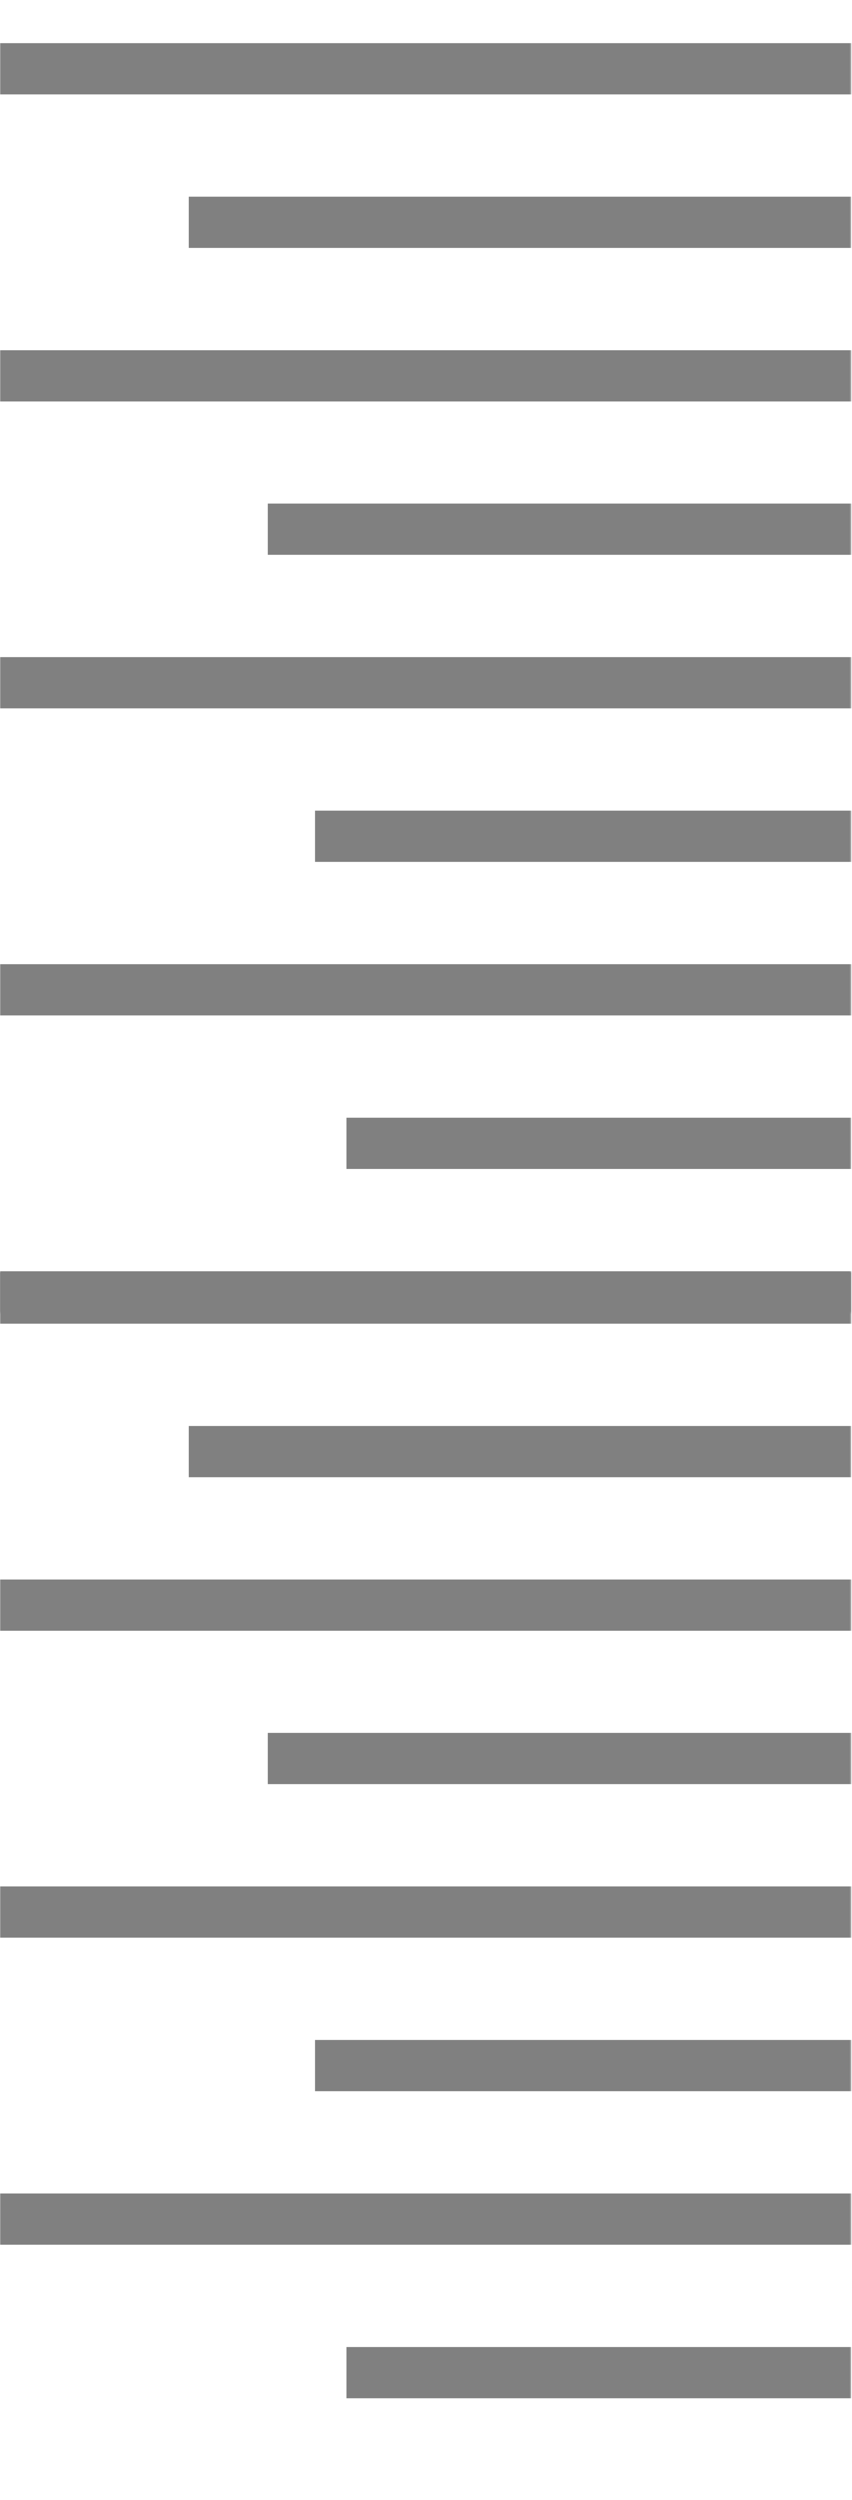 <?xml version="1.0" encoding="UTF-8"?>
<svg xmlns="http://www.w3.org/2000/svg" width="496" height="1454" viewBox="0 0 496 1454" fill="none">
  <mask id="mask0_215_186" style="mask-type:luminance" maskUnits="userSpaceOnUse" x="0" y="0" width="496" height="764">
    <path d="M495.6 0H0V763.5H495.6V0Z" fill="white"></path>
  </mask>
  <g mask="url(#mask0_215_186)">
    <path d="M495.6 54.9V25.1L-523.6 25.1V54.9L495.6 54.9Z" fill="#808080"></path>
    <path d="M495.6 233.5V203.7L-523.6 203.7V233.5L495.6 233.5Z" fill="#808080"></path>
    <path d="M495.6 412V382.2L-523.6 382.2V412L495.6 412Z" fill="#808080"></path>
    <path d="M495.6 590.6V560.8L-523.6 560.8V590.6L495.6 590.6Z" fill="#808080"></path>
    <path d="M495.6 769.2V739.4L-523.6 739.4V769.2L495.6 769.2Z" fill="#808080"></path>
    <path d="M495.5 144.2V114.4L109.9 114.4V144.2L495.5 144.2Z" fill="#808080"></path>
    <path d="M495.6 322.7V292.9H155.9V322.7H495.6Z" fill="#808080"></path>
    <path d="M495.6 501.3V471.5H183.4V501.3H495.6Z" fill="#808080"></path>
    <path d="M495.5 679.9V650.1H201.7V679.9H495.5Z" fill="#808080"></path>
  </g>
  <mask id="mask1_215_186" style="mask-type:luminance" maskUnits="userSpaceOnUse" x="0" y="715" width="496" height="739">
    <path d="M495.6 715H0V1454H495.6V715Z" fill="white"></path>
  </mask>
  <g mask="url(#mask1_215_186)">
    <path d="M495.6 769.9V740.1L-523.6 740.1V769.9L495.6 769.9Z" fill="#808080"></path>
    <path d="M495.6 948.5V918.7L-523.6 918.7V948.5L495.6 948.5Z" fill="#808080"></path>
    <path d="M495.6 1127V1097.2H-523.6V1127H495.6Z" fill="#808080"></path>
    <path d="M495.6 1305.6V1275.8H-523.6V1305.6H495.6Z" fill="#808080"></path>
    <path d="M495.5 859.2V829.4H109.9V859.2H495.5Z" fill="#808080"></path>
    <path d="M495.6 1037.7V1007.9H155.9V1037.7H495.6Z" fill="#808080"></path>
    <path d="M495.6 1216.3V1186.5H183.4V1216.3H495.6Z" fill="#808080"></path>
    <path d="M495.5 1394.9V1365.1H201.7V1394.9H495.5Z" fill="#808080"></path>
  </g>
</svg>
